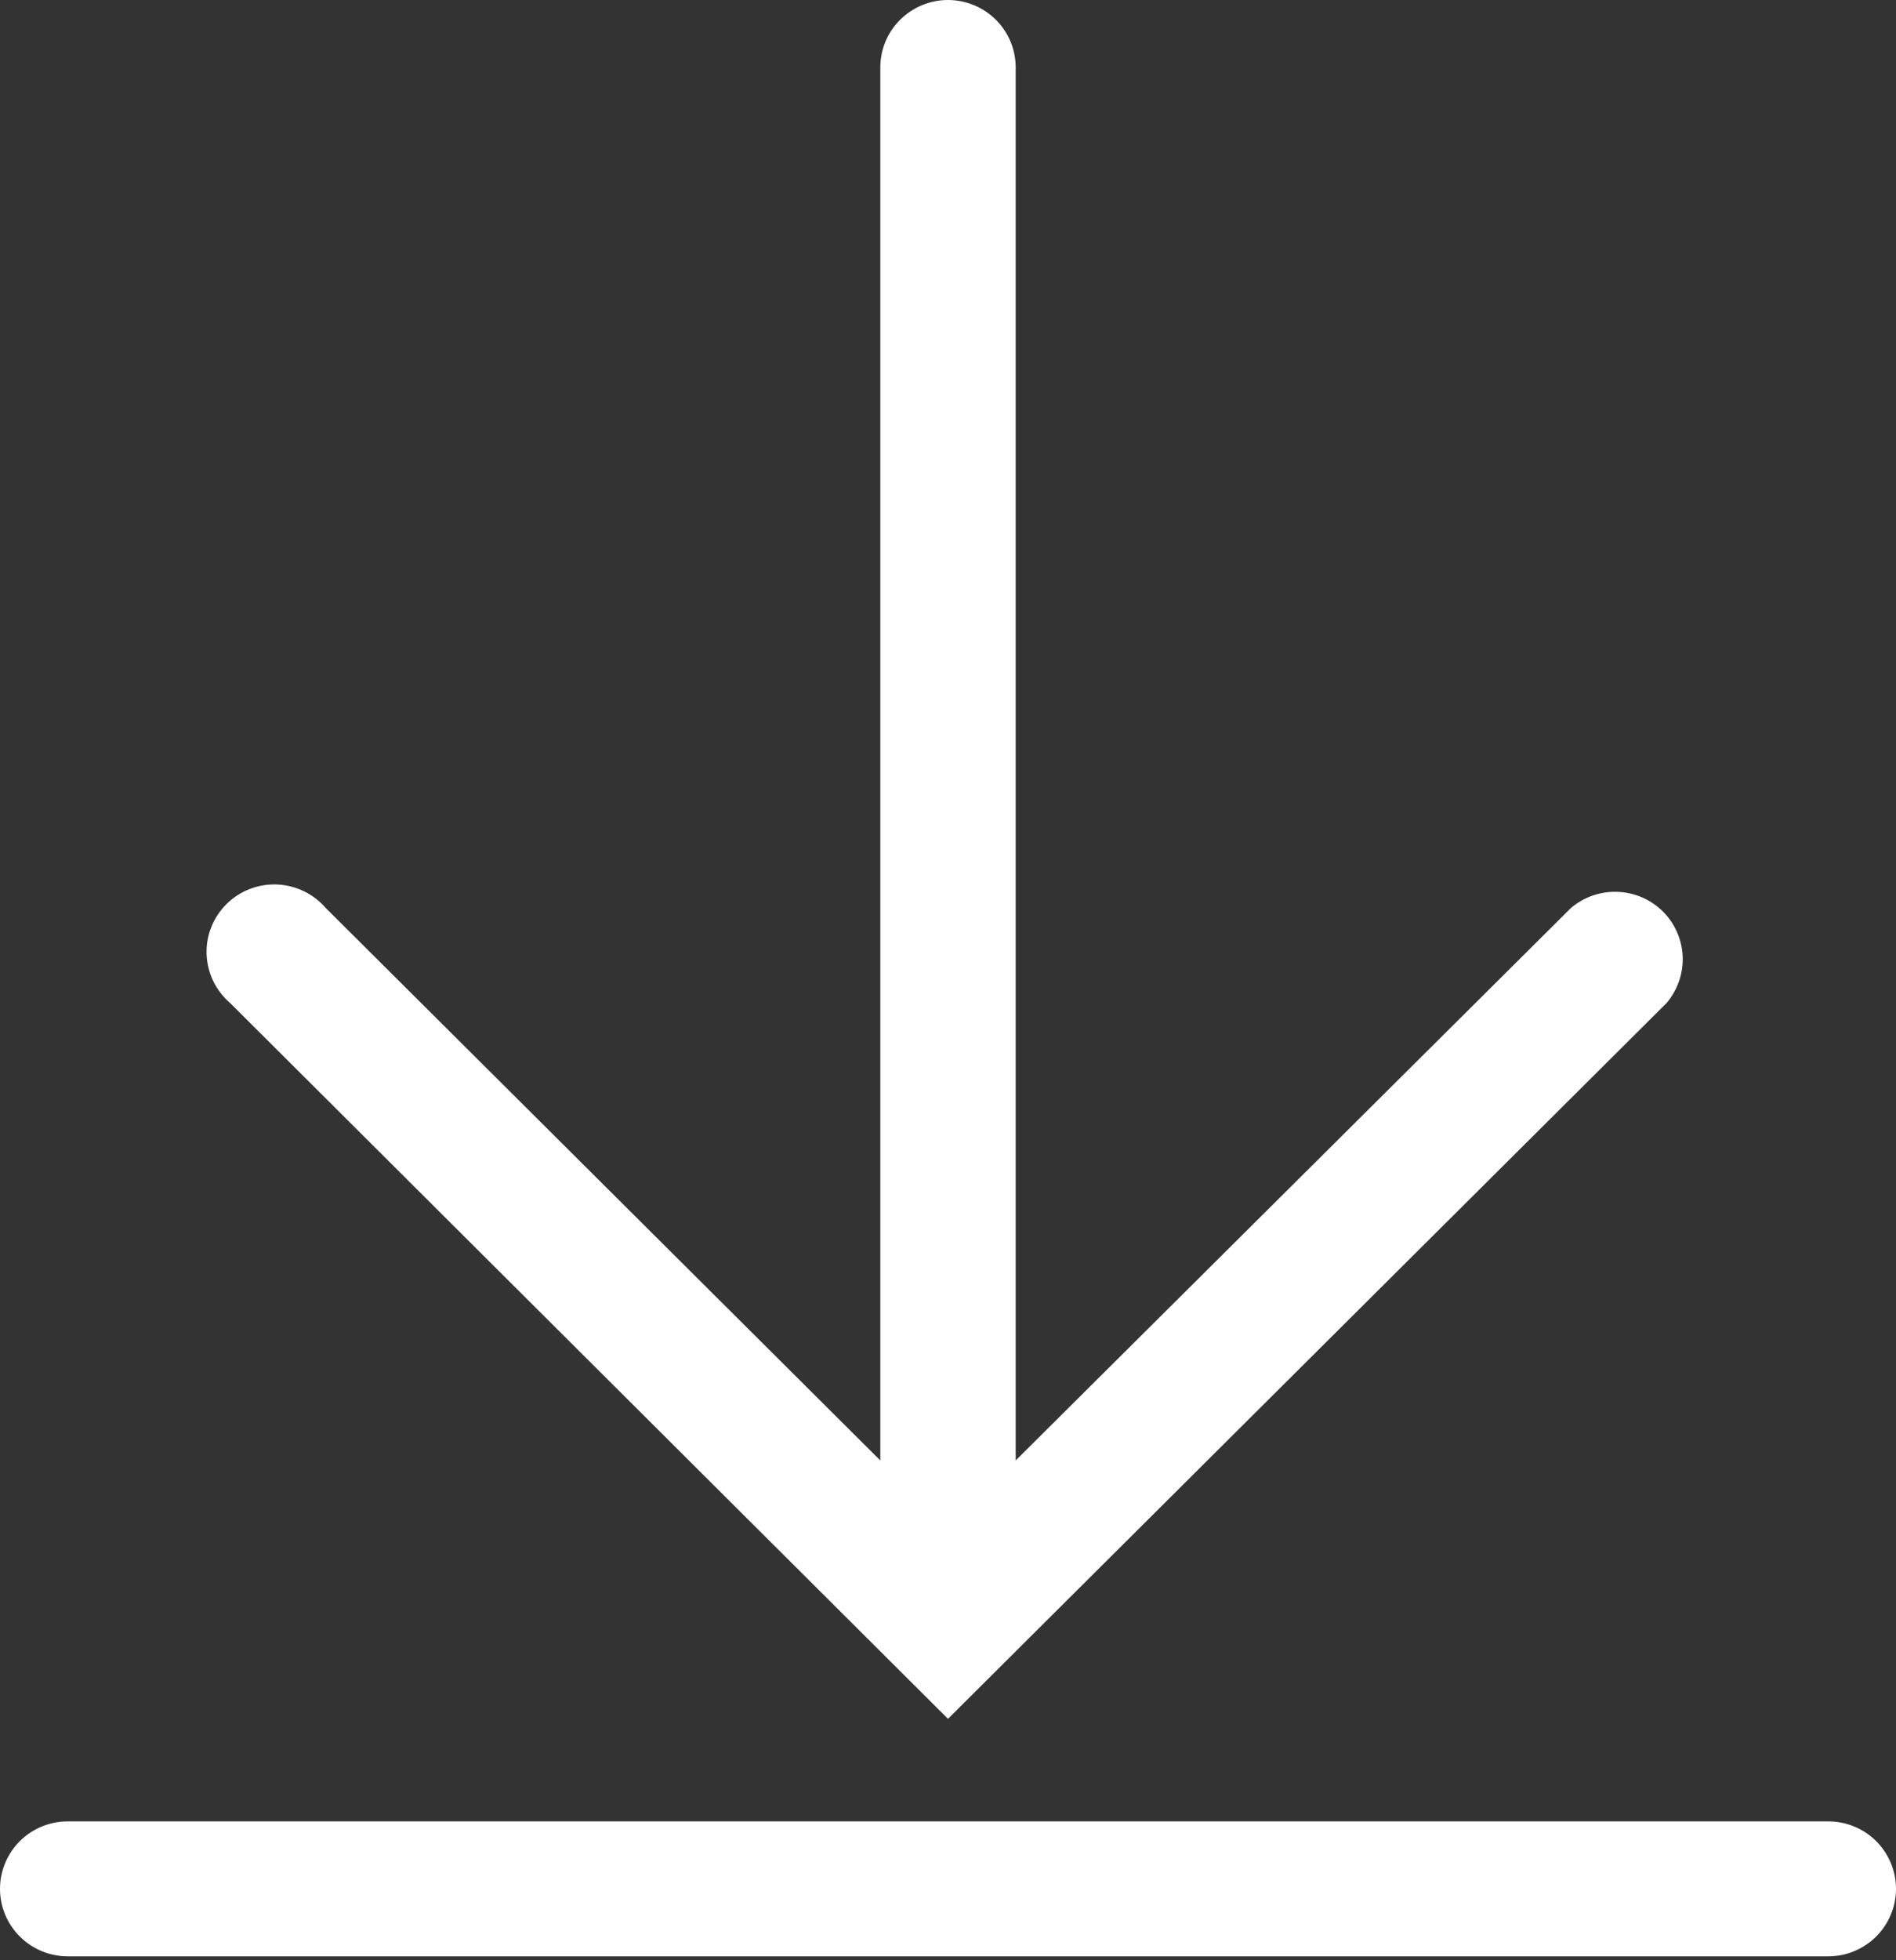 <svg width="30" height="31" viewBox="0 0 30 31" fill="none" xmlns="http://www.w3.org/2000/svg">
<rect x="0" y="0" width="30" height="31" fill="#333333" stroke="none"/>
<path d="M26.368 15.864L15 27.182L3.643 15.864C3.531 15.768 3.44 15.65 3.375 15.518C3.311 15.385 3.275 15.241 3.269 15.094C3.263 14.947 3.288 14.801 3.342 14.664C3.396 14.527 3.478 14.403 3.582 14.299C3.687 14.195 3.811 14.113 3.949 14.06C4.086 14.006 4.234 13.982 4.381 13.987C4.476 13.991 4.569 14.007 4.659 14.035C4.709 14.051 4.759 14.07 4.806 14.093C4.939 14.157 5.058 14.248 5.154 14.359L13.929 23.096V1.067C13.929 0.784 14.041 0.513 14.242 0.313C14.443 0.113 14.716 0 15 0C15.284 0 15.557 0.113 15.758 0.313C15.959 0.513 16.071 0.784 16.071 1.067V23.096L24.857 14.359C25.062 14.185 25.326 14.093 25.595 14.104C25.865 14.114 26.121 14.225 26.312 14.415C26.503 14.605 26.614 14.86 26.625 15.129C26.635 15.397 26.543 15.659 26.368 15.864Z" fill="white"/>
<path d="M0.314 29.116C0.515 28.916 0.787 28.804 1.071 28.804H28.929C29.213 28.804 29.485 28.916 29.686 29.116C29.887 29.316 30 29.588 30 29.871C30 30.154 29.887 30.425 29.686 30.625C29.485 30.825 29.213 30.938 28.929 30.938H1.071C0.787 30.938 0.515 30.825 0.314 30.625C0.113 30.425 0 30.154 0 29.871C0 29.588 0.113 29.316 0.314 29.116Z" fill="white"/>
</svg>
